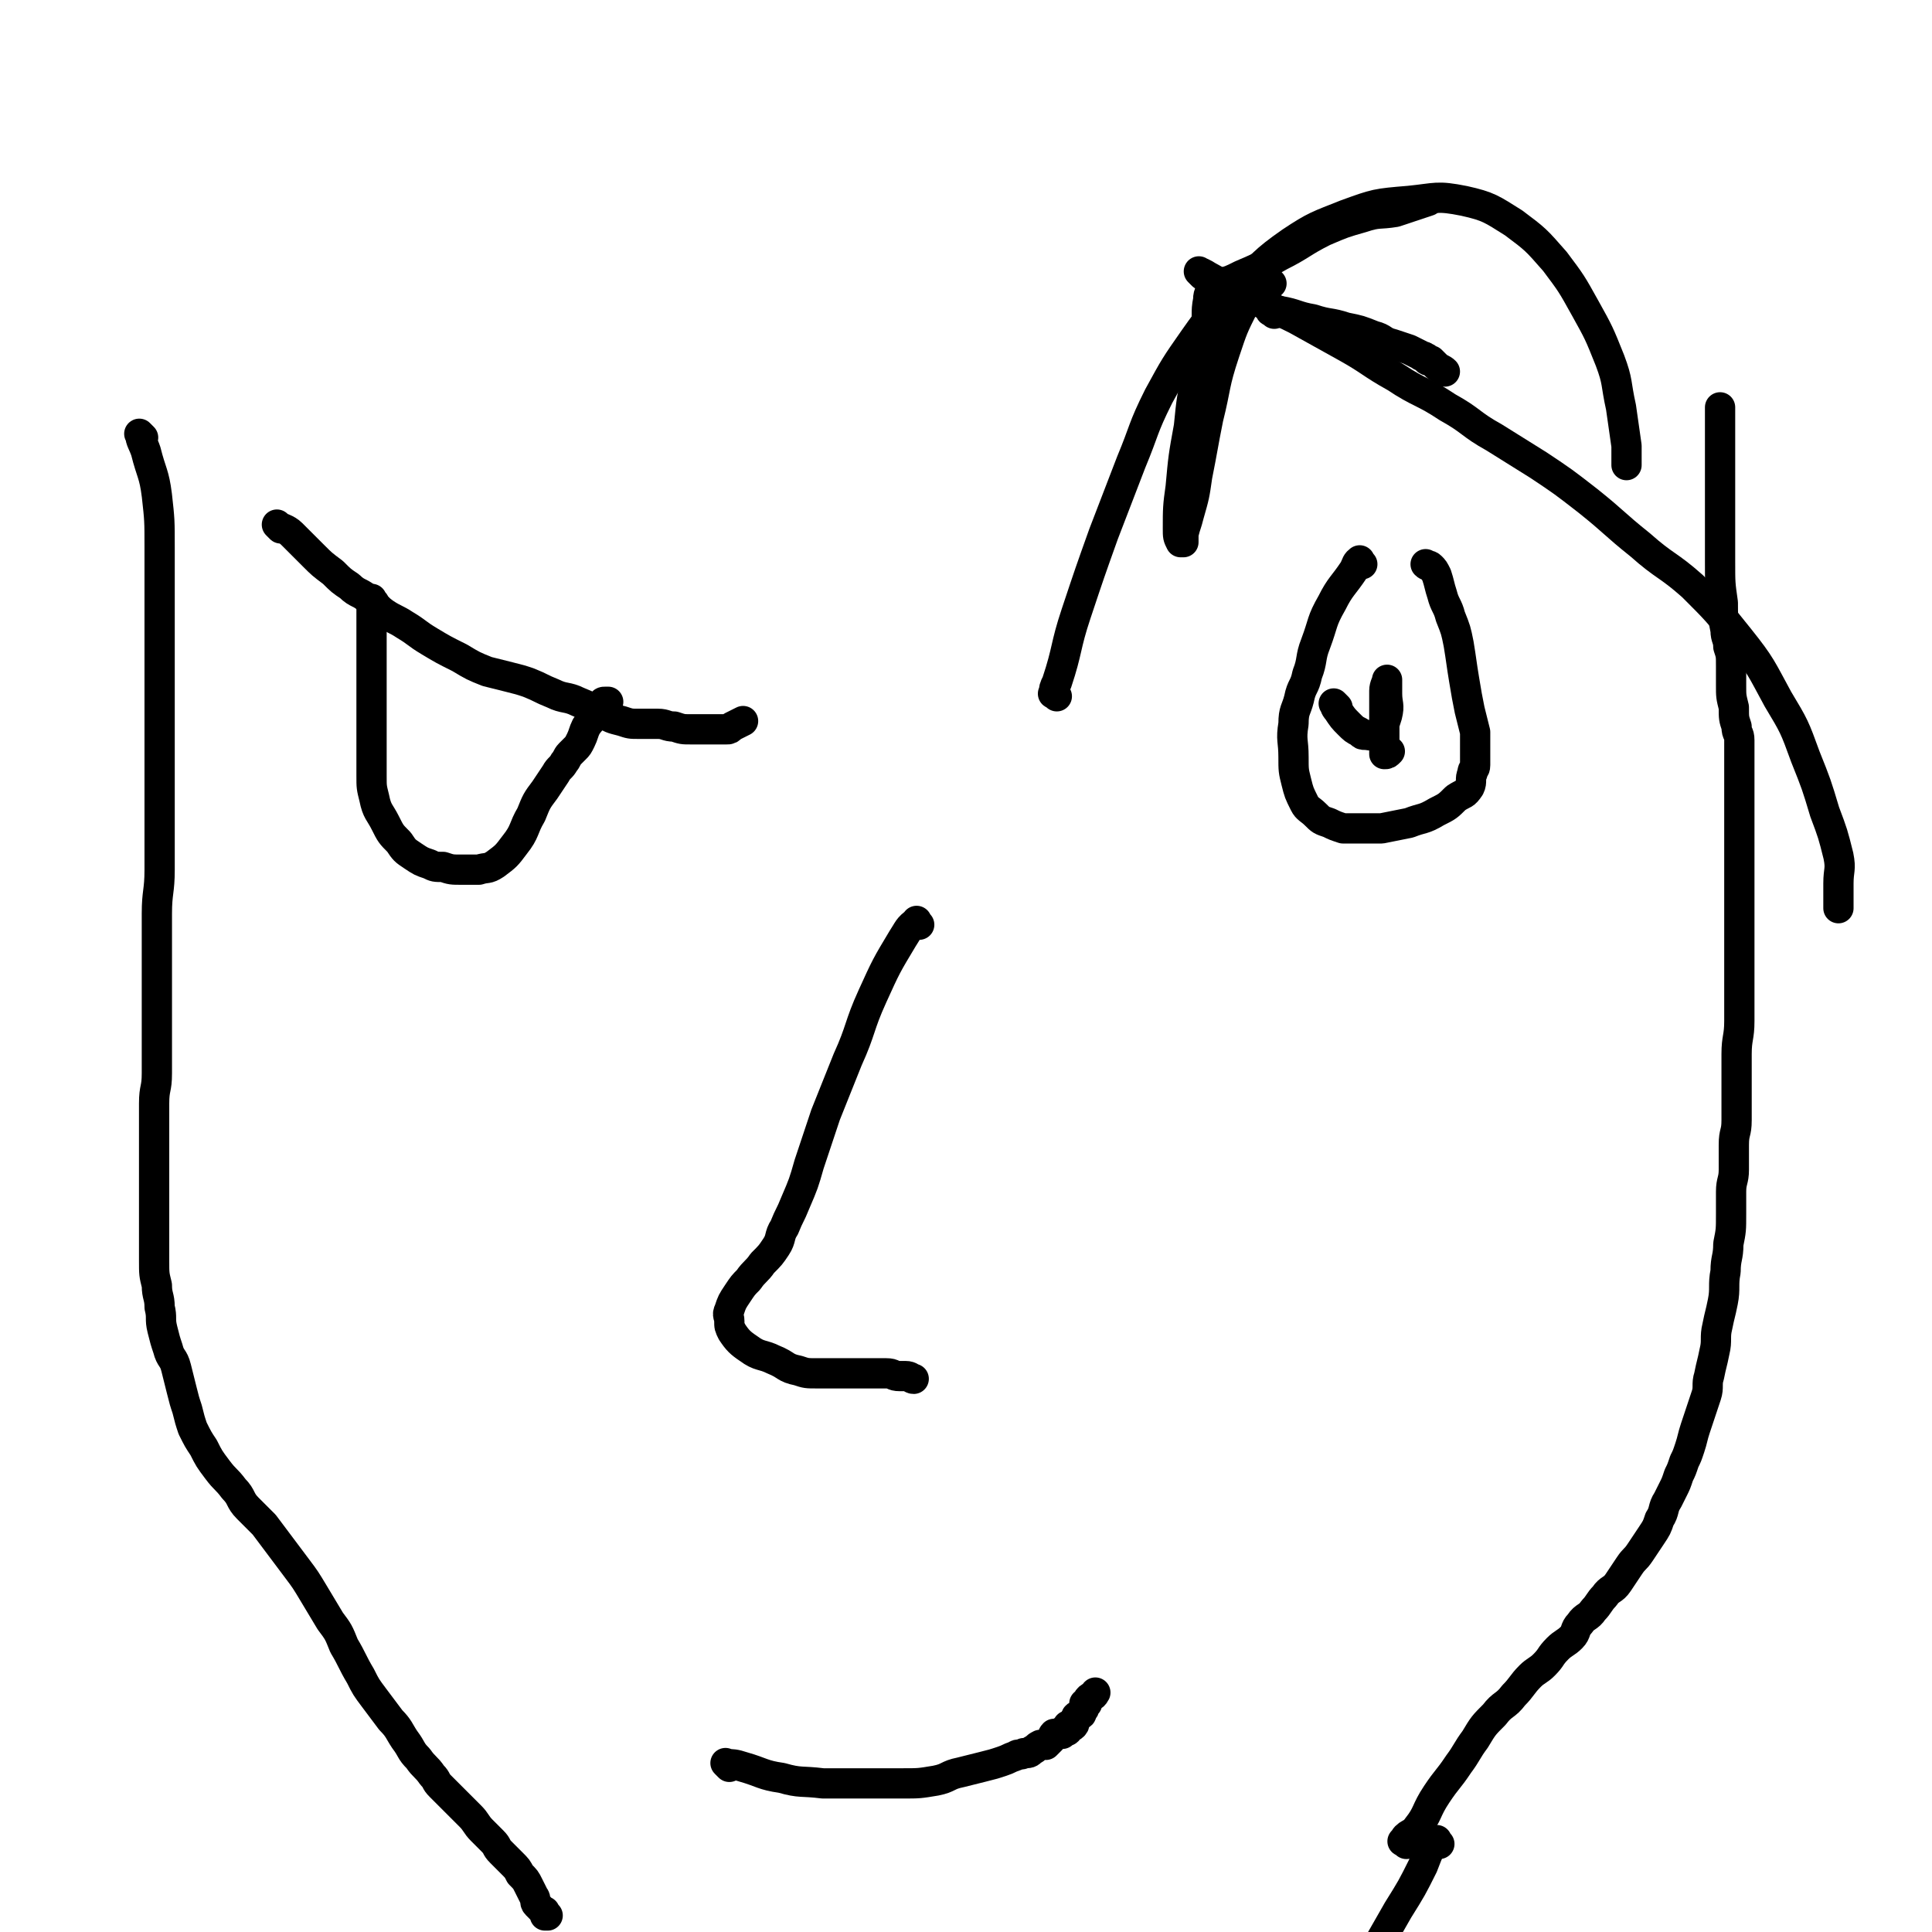 <svg viewBox='0 0 702 702' version='1.1' xmlns='http://www.w3.org/2000/svg' xmlns:xlink='http://www.w3.org/1999/xlink'><g fill='none' stroke='#000000' stroke-width='11' stroke-linecap='round' stroke-linejoin='round'><path d='M52,159c-1,-1 -2,-2 -1,-1 0,2 1,3 2,6 2,8 3,8 4,16 1,9 1,9 1,19 0,9 0,9 0,18 0,9 0,9 0,17 0,8 0,8 0,15 0,7 0,7 0,13 0,6 0,6 0,11 0,6 0,6 0,12 0,7 0,7 0,14 0,9 0,9 0,17 0,8 -1,8 -1,16 0,7 0,8 0,15 0,6 0,6 0,12 0,6 0,6 0,11 0,5 0,5 0,10 0,5 0,5 0,10 0,6 -1,5 -1,11 0,6 0,6 0,12 0,6 0,6 0,12 0,6 0,6 0,11 0,6 0,6 0,12 0,5 0,5 0,10 0,5 0,5 1,9 0,4 1,4 1,8 1,4 0,4 1,8 1,4 1,4 2,7 1,4 2,3 3,7 1,4 1,4 2,8 1,4 1,4 2,7 1,4 1,4 2,7 2,4 2,4 4,7 2,4 2,4 5,8 3,4 3,3 6,7 3,3 2,4 5,7 3,3 3,3 6,6 3,4 3,4 6,8 3,4 3,4 6,8 3,4 3,4 6,9 3,5 3,5 6,10 3,4 3,4 5,9 3,5 3,6 6,11 2,4 2,4 5,8 3,4 3,4 6,8 3,3 3,4 5,7 3,4 2,4 5,7 2,3 3,3 5,6 2,2 1,2 3,4 2,2 2,2 4,4 2,2 2,2 3,3 2,2 2,2 4,4 2,2 2,3 4,5 2,2 2,2 4,4 2,2 1,2 3,4 2,2 2,2 4,4 2,2 2,2 3,4 2,2 2,2 3,4 1,2 1,2 2,4 1,1 0,2 1,3 1,1 1,1 2,2 1,1 1,0 1,1 0,0 0,1 0,1 0,0 1,0 1,0 '/><path d='M511,670c-1,-1 -2,-1 -1,-1 1,-3 3,-2 5,-5 4,-5 3,-6 7,-12 4,-6 4,-5 8,-11 3,-4 3,-5 6,-9 3,-5 3,-5 7,-9 3,-4 4,-3 7,-7 3,-3 3,-4 6,-7 2,-2 3,-2 5,-4 3,-3 2,-3 5,-6 2,-2 3,-2 5,-4 2,-2 1,-3 3,-5 2,-3 3,-2 5,-5 2,-2 2,-3 4,-5 2,-3 3,-2 5,-5 2,-3 2,-3 4,-6 2,-3 2,-2 4,-5 2,-3 2,-3 4,-6 2,-3 2,-3 3,-6 2,-3 1,-4 3,-7 1,-2 1,-2 2,-4 1,-2 1,-2 2,-5 1,-2 1,-2 2,-5 1,-2 1,-2 2,-5 1,-3 1,-4 2,-7 1,-3 1,-3 2,-6 1,-3 1,-3 2,-6 1,-3 0,-4 1,-7 1,-5 1,-4 2,-9 1,-4 0,-5 1,-9 1,-5 1,-4 2,-9 1,-5 0,-6 1,-11 0,-5 1,-5 1,-10 1,-5 1,-5 1,-11 0,-4 0,-4 0,-8 0,-4 1,-4 1,-8 0,-4 0,-5 0,-9 0,-5 1,-4 1,-9 0,-6 0,-6 0,-12 0,-6 0,-6 0,-12 0,-6 1,-6 1,-12 0,-6 0,-6 0,-12 0,-5 0,-5 0,-11 0,-4 0,-4 0,-9 0,-4 0,-4 0,-9 0,-3 0,-3 0,-7 0,-6 0,-6 0,-12 0,-6 0,-6 0,-12 0,-5 0,-5 0,-11 0,-3 0,-3 0,-7 0,-2 0,-2 0,-5 0,-1 0,-1 0,-3 0,-1 0,-1 0,-2 0,-1 0,-1 0,-2 0,-3 -1,-2 -1,-5 -1,-3 -1,-3 -1,-7 -1,-4 -1,-4 -1,-8 0,-3 0,-4 0,-7 0,-4 0,-4 -1,-7 0,-3 -1,-3 -1,-6 -1,-5 -1,-5 -1,-10 -1,-7 -1,-7 -1,-15 0,-6 0,-6 0,-13 0,-5 0,-5 0,-11 0,-4 0,-4 0,-9 0,-4 0,-4 0,-8 0,-3 0,-3 0,-7 0,-2 0,-2 0,-5 0,-1 0,-1 0,-3 '/><path d='M523,670c-1,-1 -1,-2 -1,-1 -3,3 -3,4 -5,9 -4,8 -4,8 -9,16 -4,7 -4,7 -8,14 -3,6 -3,6 -7,11 -3,4 -3,4 -6,8 -3,4 -3,4 -6,7 -2,2 -2,2 -4,4 -2,2 -2,2 -4,4 -1,2 -1,2 -2,4 -1,3 -1,3 -3,6 -1,2 -1,2 -3,3 '/><path d='M102,192c-1,-1 -2,-2 -1,-1 1,1 3,1 5,3 4,4 4,4 8,8 3,3 3,3 7,6 3,3 3,3 6,5 3,3 4,2 7,5 3,2 3,3 6,5 3,2 4,2 7,4 5,3 4,3 9,6 5,3 5,3 11,6 5,3 5,3 10,5 4,1 4,1 8,2 4,1 4,1 7,2 5,2 4,2 9,4 4,2 5,1 9,3 5,2 4,2 9,4 3,2 3,2 7,3 3,1 3,1 6,1 2,0 2,0 4,0 2,0 2,0 3,0 3,0 3,1 6,1 3,1 3,1 6,1 2,0 3,0 5,0 2,0 2,0 3,0 1,0 1,0 2,0 1,0 1,0 1,0 1,0 1,0 1,0 1,0 1,0 1,0 1,0 1,0 2,-1 2,-1 2,-1 4,-2 '/><path d='M136,219c-1,-1 -1,-2 -1,-1 -1,0 0,1 0,3 0,5 0,5 0,10 0,6 0,6 0,11 0,5 0,5 0,10 0,6 0,6 0,11 0,5 0,5 0,10 0,5 0,5 0,9 0,4 0,4 1,8 1,5 2,5 4,9 2,4 2,4 5,7 2,3 2,3 5,5 3,2 3,2 6,3 2,1 2,1 5,1 3,1 3,1 7,1 3,0 3,0 6,0 3,-1 3,0 6,-2 4,-3 4,-3 7,-7 4,-5 3,-6 6,-11 2,-5 2,-5 5,-9 2,-3 2,-3 4,-6 1,-2 2,-2 3,-4 1,-1 1,-2 2,-3 1,-1 1,-1 2,-2 1,-1 1,-1 2,-3 1,-2 1,-3 2,-5 2,-3 2,-2 4,-5 1,-1 1,-2 2,-3 0,-1 0,-1 1,-1 0,0 1,0 1,0 '/><path d='M384,253c-1,-1 -2,-1 -1,-1 0,-2 0,-2 1,-4 4,-12 3,-13 7,-25 5,-15 5,-15 10,-29 5,-13 5,-13 10,-26 5,-12 4,-12 10,-24 6,-11 6,-11 13,-21 7,-10 7,-9 16,-18 9,-9 9,-10 19,-17 9,-6 10,-6 20,-10 11,-4 11,-4 23,-5 10,-1 10,-2 20,0 9,2 10,3 18,8 8,6 8,6 15,14 6,8 6,8 11,17 5,9 5,9 9,19 3,8 2,8 4,17 1,7 1,7 2,14 0,3 0,4 0,7 '/><path d='M495,205c-1,-1 -1,-2 -1,-1 -1,0 -1,1 -2,3 -4,6 -5,6 -8,12 -4,7 -3,7 -6,15 -2,5 -1,6 -3,11 -1,5 -2,4 -3,9 -1,4 -2,4 -2,9 -1,6 0,6 0,12 0,5 0,5 1,9 1,4 1,4 3,8 1,2 2,2 4,4 2,2 2,2 5,3 2,1 2,1 5,2 2,0 3,0 5,0 5,0 5,0 9,0 5,-1 5,-1 10,-2 5,-2 5,-1 10,-4 4,-2 4,-2 7,-5 3,-2 3,-1 5,-4 1,-2 0,-3 1,-5 0,-2 1,-1 1,-3 0,-1 0,-1 0,-2 0,-1 0,-1 0,-3 0,-1 0,-1 0,-3 0,-2 0,-2 0,-4 -1,-4 -1,-4 -2,-8 -1,-5 -1,-5 -2,-11 -1,-6 -1,-7 -2,-13 -1,-5 -1,-5 -3,-10 -1,-4 -2,-4 -3,-8 -1,-3 -1,-4 -2,-7 -1,-2 -1,-2 -2,-3 -1,-1 -1,0 -2,-1 '/><path d='M334,336c-1,-1 -1,-2 -1,-1 -3,2 -3,3 -5,6 -6,10 -6,10 -11,21 -5,11 -4,12 -9,23 -4,10 -4,10 -8,20 -3,9 -3,9 -6,18 -2,7 -2,7 -5,14 -2,5 -2,4 -4,9 -2,3 -1,4 -3,7 -2,3 -2,3 -5,6 -2,3 -3,3 -5,6 -2,2 -2,2 -4,5 -2,3 -2,3 -3,6 -1,2 0,2 0,4 0,2 0,2 1,4 2,3 3,4 6,6 4,3 5,2 9,4 5,2 4,3 9,4 3,1 3,1 7,1 3,0 4,0 7,0 4,0 4,0 7,0 3,0 3,0 5,0 3,0 3,0 6,0 3,0 2,1 5,1 1,0 1,0 2,0 2,0 2,1 3,1 '/><path d='M265,642c-1,-1 -2,-2 -1,-1 2,0 3,0 6,1 7,2 7,3 14,4 7,2 7,1 15,2 7,0 8,0 15,0 7,0 7,0 14,0 6,0 6,0 12,-1 5,-1 4,-2 9,-3 4,-1 4,-1 8,-2 4,-1 4,-1 7,-2 3,-1 2,-1 5,-2 1,-1 2,0 3,-1 2,0 2,0 3,-1 2,-1 1,-1 3,-2 1,0 1,0 2,0 1,-1 1,-1 2,-2 1,-1 0,-1 1,-2 1,0 1,0 2,0 1,0 1,0 1,0 0,0 0,-1 0,-1 0,0 1,0 1,0 1,0 1,0 1,-1 0,0 0,-1 0,-1 1,0 1,1 2,0 1,-1 0,-2 1,-3 0,-1 1,0 1,-1 1,0 1,0 1,-1 1,-1 1,-1 1,-2 0,0 0,-1 0,-1 0,0 1,0 1,0 0,0 0,-1 0,-1 1,-2 2,-1 3,-3 '/><path d='M437,100c-1,-1 -2,-2 -1,-1 1,0 2,1 4,2 7,4 7,4 14,7 8,4 9,4 17,8 9,5 9,5 18,10 9,5 9,6 18,11 9,6 10,5 19,11 9,5 8,6 17,11 8,5 8,5 16,10 9,6 9,6 18,13 10,8 9,8 19,16 9,8 10,7 19,15 9,9 9,9 17,19 8,10 8,11 14,22 6,10 6,10 10,21 4,10 4,10 7,20 3,8 3,8 5,16 1,5 0,5 0,10 0,3 0,3 0,5 0,1 0,1 0,2 0,1 0,1 0,1 0,1 0,1 0,1 0,0 0,-1 0,-2 '/><path d='M462,103c-1,-1 -1,-1 -1,-1 -1,-1 -1,-1 -2,0 -4,4 -4,4 -7,9 -4,8 -4,8 -7,17 -4,12 -3,12 -6,24 -2,10 -2,11 -4,21 -1,7 -1,7 -3,14 -1,4 -1,3 -2,7 0,1 0,2 0,3 0,0 -1,0 -1,0 -1,-2 -1,-2 -1,-5 0,-7 0,-8 1,-15 1,-11 1,-11 3,-22 1,-10 1,-10 3,-19 1,-9 2,-8 3,-17 1,-5 0,-5 1,-10 0,-3 1,-2 1,-5 0,0 0,-1 0,-1 1,0 2,0 3,0 4,-1 4,-1 8,-3 7,-3 7,-3 14,-7 8,-4 8,-5 16,-9 7,-3 7,-3 14,-5 6,-2 6,-1 12,-2 6,-2 6,-2 12,-4 '/><path d='M463,114c-1,-1 -2,-1 -1,-1 0,-1 1,0 3,0 6,1 6,2 12,3 6,2 6,1 12,3 5,1 5,1 10,3 4,1 3,2 7,3 3,1 3,1 6,2 2,1 2,1 4,2 1,1 1,0 2,1 1,0 0,1 1,1 0,0 1,0 1,0 1,1 1,1 2,2 1,1 2,1 3,2 '/><path d='M486,257c-1,-1 -2,-2 -1,-1 0,0 0,1 1,2 2,3 2,3 4,5 2,2 2,2 4,3 1,1 1,1 2,1 2,0 3,1 5,-1 2,-2 2,-3 3,-6 1,-4 0,-4 0,-8 0,-2 0,-2 0,-4 0,0 0,-1 0,-1 0,1 -1,2 -1,4 0,4 0,4 0,8 0,4 0,4 0,8 0,3 0,3 0,6 0,1 0,1 0,1 1,0 1,0 2,-1 '/></g>
</svg>